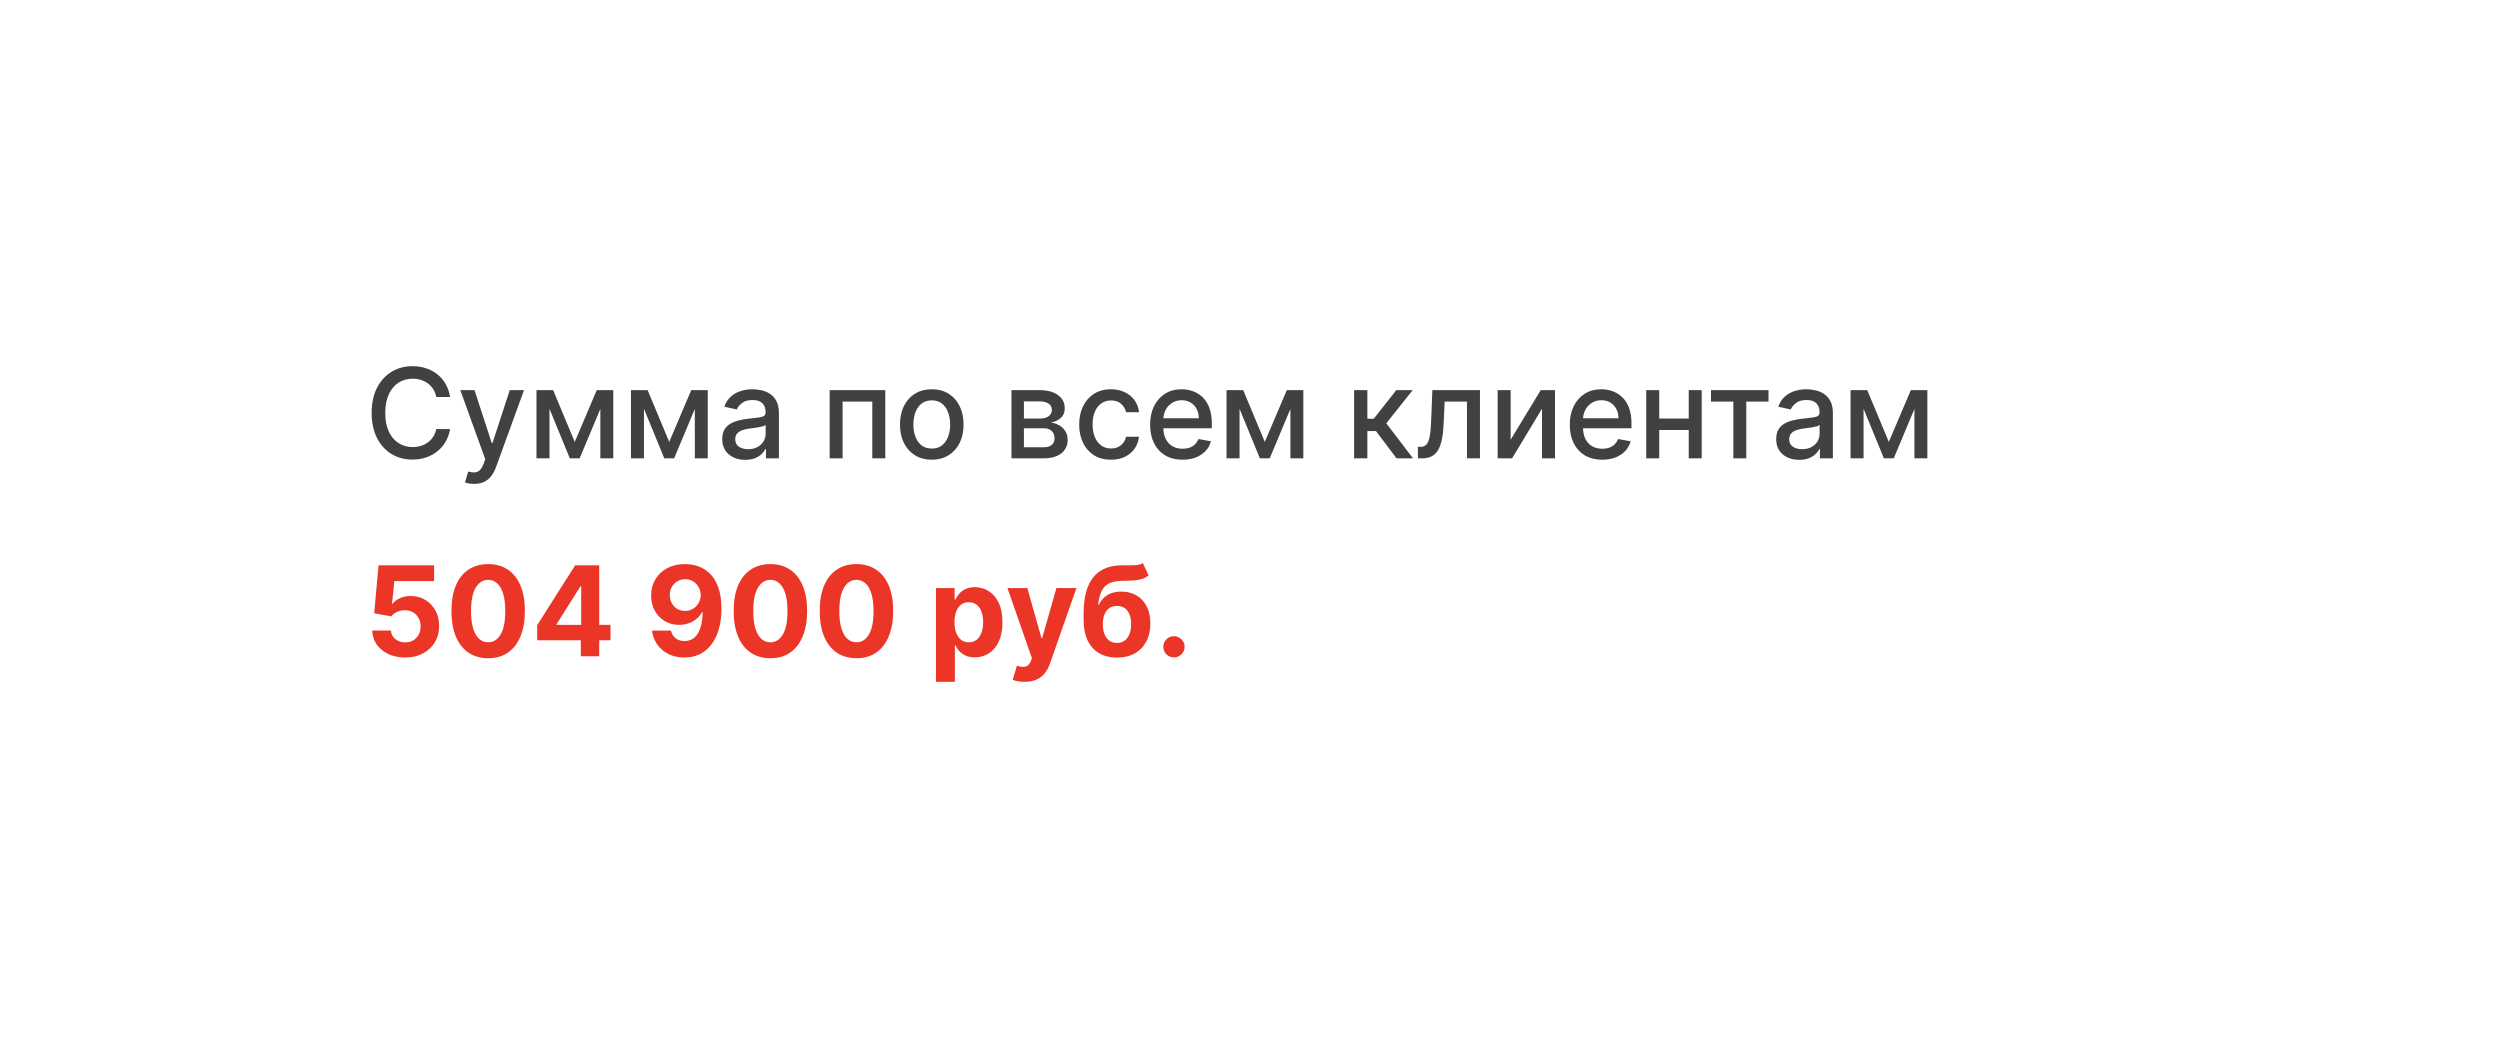 <?xml version="1.0" encoding="UTF-8"?> <svg xmlns="http://www.w3.org/2000/svg" width="240" height="100" viewBox="0 0 240 100" fill="none"> <g filter="url(#filter0_d_283_1603)"> <rect x="20" y="16" width="200" height="60" rx="10" fill="white"></rect> <path d="M43.207 34.111H41.878C41.827 33.827 41.731 33.577 41.592 33.361C41.453 33.145 41.283 32.962 41.081 32.811C40.879 32.66 40.653 32.547 40.403 32.47C40.156 32.394 39.894 32.355 39.615 32.355C39.112 32.355 38.662 32.481 38.264 32.734C37.869 32.987 37.557 33.358 37.327 33.847C37.099 34.335 36.986 34.932 36.986 35.636C36.986 36.347 37.099 36.946 37.327 37.435C37.557 37.923 37.871 38.293 38.269 38.543C38.666 38.793 39.114 38.918 39.611 38.918C39.886 38.918 40.148 38.881 40.395 38.807C40.645 38.73 40.871 38.618 41.072 38.47C41.274 38.322 41.445 38.142 41.584 37.929C41.726 37.713 41.824 37.466 41.878 37.188L43.207 37.192C43.136 37.621 42.999 38.016 42.794 38.376C42.592 38.734 42.332 39.044 42.014 39.305C41.699 39.564 41.338 39.764 40.932 39.906C40.526 40.048 40.082 40.119 39.602 40.119C38.847 40.119 38.173 39.94 37.582 39.582C36.992 39.222 36.526 38.706 36.185 38.035C35.847 37.365 35.678 36.565 35.678 35.636C35.678 34.705 35.848 33.905 36.189 33.237C36.53 32.567 36.996 32.053 37.587 31.695C38.178 31.334 38.849 31.153 39.602 31.153C40.065 31.153 40.497 31.22 40.898 31.354C41.301 31.484 41.663 31.678 41.984 31.933C42.305 32.186 42.571 32.496 42.781 32.862C42.992 33.226 43.133 33.642 43.207 34.111ZM45.51 42.455C45.319 42.455 45.146 42.439 44.99 42.408C44.834 42.379 44.717 42.348 44.64 42.314L44.947 41.27C45.18 41.332 45.387 41.359 45.569 41.351C45.751 41.342 45.912 41.274 46.051 41.146C46.193 41.019 46.318 40.81 46.426 40.52L46.584 40.085L44.189 33.455H45.552L47.21 38.534H47.278L48.936 33.455H50.304L47.606 40.874C47.481 41.215 47.322 41.503 47.129 41.739C46.936 41.977 46.706 42.156 46.439 42.276C46.172 42.395 45.862 42.455 45.51 42.455ZM55.174 38.423L57.288 33.455H58.387L55.647 40H54.701L52.017 33.455H53.103L55.174 38.423ZM52.75 33.455V40H51.501V33.455H52.75ZM57.633 40V33.455H58.873V40H57.633ZM64.245 38.423L66.358 33.455H67.458L64.718 40H63.772L61.087 33.455H62.174L64.245 38.423ZM61.82 33.455V40H60.571V33.455H61.82ZM66.704 40V33.455H67.944V40H66.704ZM71.546 40.145C71.132 40.145 70.757 40.068 70.421 39.915C70.086 39.758 69.821 39.533 69.625 39.237C69.431 38.942 69.335 38.58 69.335 38.151C69.335 37.781 69.406 37.477 69.548 37.239C69.69 37 69.882 36.811 70.123 36.672C70.365 36.533 70.635 36.428 70.933 36.356C71.231 36.285 71.535 36.231 71.845 36.195C72.237 36.149 72.555 36.112 72.799 36.084C73.044 36.053 73.221 36.003 73.332 35.935C73.443 35.867 73.498 35.756 73.498 35.602V35.572C73.498 35.2 73.393 34.912 73.183 34.707C72.975 34.503 72.666 34.401 72.254 34.401C71.825 34.401 71.487 34.496 71.24 34.686C70.995 34.874 70.826 35.082 70.733 35.312L69.535 35.04C69.677 34.642 69.885 34.321 70.157 34.077C70.433 33.83 70.75 33.651 71.108 33.54C71.466 33.426 71.842 33.369 72.237 33.369C72.498 33.369 72.775 33.401 73.068 33.463C73.363 33.523 73.639 33.633 73.894 33.795C74.153 33.957 74.365 34.189 74.529 34.49C74.694 34.788 74.777 35.176 74.777 35.653V40H73.532V39.105H73.481C73.399 39.27 73.275 39.432 73.11 39.591C72.946 39.75 72.734 39.882 72.475 39.987C72.217 40.092 71.907 40.145 71.546 40.145ZM71.823 39.122C72.176 39.122 72.477 39.053 72.727 38.913C72.98 38.774 73.171 38.592 73.302 38.368C73.436 38.141 73.502 37.898 73.502 37.639V36.795C73.457 36.841 73.369 36.883 73.238 36.923C73.11 36.96 72.964 36.993 72.799 37.021C72.635 37.047 72.474 37.071 72.318 37.094C72.162 37.114 72.031 37.131 71.926 37.145C71.679 37.176 71.453 37.229 71.248 37.303C71.046 37.376 70.885 37.483 70.762 37.622C70.643 37.758 70.584 37.94 70.584 38.168C70.584 38.483 70.7 38.722 70.933 38.883C71.166 39.043 71.463 39.122 71.823 39.122ZM79.65 40V33.455H84.989V40H83.74V34.554H80.89V40H79.65ZM89.45 40.132C88.836 40.132 88.3 39.992 87.843 39.71C87.386 39.429 87.031 39.035 86.778 38.53C86.525 38.024 86.398 37.433 86.398 36.757C86.398 36.078 86.525 35.484 86.778 34.976C87.031 34.467 87.386 34.072 87.843 33.791C88.3 33.51 88.836 33.369 89.45 33.369C90.063 33.369 90.599 33.51 91.056 33.791C91.513 34.072 91.869 34.467 92.121 34.976C92.374 35.484 92.501 36.078 92.501 36.757C92.501 37.433 92.374 38.024 92.121 38.53C91.869 39.035 91.513 39.429 91.056 39.71C90.599 39.992 90.063 40.132 89.45 40.132ZM89.454 39.062C89.852 39.062 90.181 38.957 90.442 38.747C90.704 38.537 90.897 38.257 91.022 37.908C91.15 37.558 91.214 37.173 91.214 36.753C91.214 36.335 91.15 35.952 91.022 35.602C90.897 35.25 90.704 34.967 90.442 34.754C90.181 34.541 89.852 34.435 89.454 34.435C89.053 34.435 88.721 34.541 88.457 34.754C88.195 34.967 88.001 35.25 87.873 35.602C87.748 35.952 87.685 36.335 87.685 36.753C87.685 37.173 87.748 37.558 87.873 37.908C88.001 38.257 88.195 38.537 88.457 38.747C88.721 38.957 89.053 39.062 89.454 39.062ZM97.099 40V33.455H99.813C100.552 33.455 101.137 33.612 101.569 33.928C102.001 34.24 102.217 34.665 102.217 35.202C102.217 35.585 102.094 35.889 101.85 36.114C101.606 36.338 101.282 36.489 100.879 36.565C101.171 36.599 101.44 36.688 101.684 36.83C101.928 36.969 102.124 37.156 102.272 37.392C102.423 37.628 102.498 37.909 102.498 38.236C102.498 38.582 102.408 38.889 102.229 39.156C102.05 39.42 101.79 39.628 101.45 39.778C101.112 39.926 100.704 40 100.227 40H97.099ZM98.296 38.935H100.227C100.542 38.935 100.789 38.859 100.968 38.709C101.147 38.558 101.237 38.354 101.237 38.095C101.237 37.791 101.147 37.553 100.968 37.379C100.789 37.203 100.542 37.115 100.227 37.115H98.296V38.935ZM98.296 36.182H99.826C100.065 36.182 100.269 36.148 100.44 36.08C100.613 36.011 100.745 35.915 100.836 35.79C100.93 35.662 100.977 35.511 100.977 35.338C100.977 35.085 100.873 34.888 100.665 34.746C100.458 34.604 100.174 34.533 99.813 34.533H98.296V36.182ZM106.653 40.132C106.019 40.132 105.474 39.989 105.016 39.702C104.562 39.412 104.212 39.013 103.968 38.504C103.724 37.996 103.602 37.413 103.602 36.757C103.602 36.092 103.727 35.506 103.977 34.997C104.227 34.486 104.579 34.087 105.033 33.8C105.488 33.513 106.023 33.369 106.64 33.369C107.137 33.369 107.58 33.462 107.969 33.646C108.359 33.828 108.673 34.084 108.911 34.413C109.153 34.743 109.296 35.128 109.342 35.568H108.102C108.033 35.261 107.877 34.997 107.633 34.776C107.391 34.554 107.067 34.443 106.661 34.443C106.306 34.443 105.995 34.537 105.728 34.724C105.464 34.909 105.258 35.173 105.11 35.517C104.962 35.858 104.888 36.261 104.888 36.727C104.888 37.205 104.961 37.617 105.106 37.963C105.251 38.31 105.455 38.578 105.719 38.769C105.987 38.959 106.3 39.054 106.661 39.054C106.903 39.054 107.121 39.01 107.317 38.922C107.516 38.831 107.683 38.702 107.816 38.534C107.952 38.367 108.048 38.165 108.102 37.929H109.342C109.296 38.352 109.158 38.73 108.928 39.062C108.698 39.395 108.39 39.656 108.004 39.847C107.62 40.037 107.17 40.132 106.653 40.132ZM113.525 40.132C112.88 40.132 112.325 39.994 111.859 39.719C111.396 39.44 111.038 39.05 110.785 38.547C110.535 38.041 110.41 37.449 110.41 36.77C110.41 36.099 110.535 35.508 110.785 34.997C111.038 34.486 111.39 34.087 111.842 33.8C112.297 33.513 112.828 33.369 113.436 33.369C113.805 33.369 114.163 33.43 114.51 33.553C114.856 33.675 115.167 33.867 115.443 34.128C115.718 34.389 115.936 34.729 116.095 35.146C116.254 35.561 116.333 36.065 116.333 36.659V37.111H111.13V36.156H115.085C115.085 35.821 115.017 35.524 114.88 35.266C114.744 35.004 114.552 34.798 114.305 34.648C114.061 34.497 113.774 34.422 113.444 34.422C113.086 34.422 112.774 34.51 112.507 34.686C112.243 34.859 112.038 35.087 111.893 35.368C111.751 35.646 111.68 35.949 111.68 36.276V37.021C111.68 37.459 111.757 37.831 111.91 38.138C112.066 38.445 112.284 38.679 112.562 38.841C112.841 39 113.166 39.08 113.538 39.08C113.779 39.08 114 39.045 114.199 38.977C114.397 38.906 114.569 38.801 114.714 38.662C114.859 38.523 114.97 38.351 115.047 38.146L116.252 38.364C116.156 38.719 115.983 39.03 115.733 39.297C115.485 39.561 115.174 39.767 114.799 39.915C114.427 40.06 114.002 40.132 113.525 40.132ZM121.42 38.423L123.534 33.455H124.634L121.893 40H120.947L118.263 33.455H119.349L121.42 38.423ZM118.996 33.455V40H117.747V33.455H118.996ZM123.879 40V33.455H125.119V40H123.879ZM129.993 40V33.455H131.267V36.199H131.881L134.042 33.455H135.618L133.083 36.638L135.648 40H134.067L132.094 37.383H131.267V40H129.993ZM136.122 40L136.118 38.896H136.352C136.534 38.896 136.686 38.858 136.808 38.781C136.933 38.702 137.036 38.568 137.115 38.381C137.195 38.193 137.256 37.935 137.298 37.605C137.341 37.273 137.372 36.855 137.392 36.352L137.507 33.455H142.075V40H140.827V34.554H138.688L138.585 36.778C138.56 37.318 138.504 37.79 138.419 38.193C138.337 38.597 138.216 38.933 138.057 39.203C137.898 39.47 137.693 39.67 137.443 39.804C137.193 39.935 136.889 40 136.531 40H136.122ZM145.023 38.215L147.908 33.455H149.28V40H148.032V35.236L145.159 40H143.775V33.455H145.023V38.215ZM153.814 40.132C153.169 40.132 152.614 39.994 152.148 39.719C151.685 39.44 151.327 39.05 151.074 38.547C150.824 38.041 150.699 37.449 150.699 36.77C150.699 36.099 150.824 35.508 151.074 34.997C151.327 34.486 151.679 34.087 152.131 33.8C152.586 33.513 153.117 33.369 153.725 33.369C154.094 33.369 154.452 33.43 154.799 33.553C155.145 33.675 155.456 33.867 155.732 34.128C156.007 34.389 156.225 34.729 156.384 35.146C156.543 35.561 156.623 36.065 156.623 36.659V37.111H151.419V36.156H155.374C155.374 35.821 155.306 35.524 155.169 35.266C155.033 35.004 154.841 34.798 154.594 34.648C154.35 34.497 154.063 34.422 153.733 34.422C153.375 34.422 153.063 34.51 152.796 34.686C152.532 34.859 152.327 35.087 152.182 35.368C152.04 35.646 151.969 35.949 151.969 36.276V37.021C151.969 37.459 152.046 37.831 152.199 38.138C152.355 38.445 152.573 38.679 152.851 38.841C153.13 39 153.455 39.08 153.827 39.08C154.069 39.08 154.289 39.045 154.488 38.977C154.686 38.906 154.858 38.801 155.003 38.662C155.148 38.523 155.259 38.351 155.336 38.146L156.542 38.364C156.445 38.719 156.272 39.03 156.022 39.297C155.775 39.561 155.463 39.767 155.088 39.915C154.716 40.06 154.292 40.132 153.814 40.132ZM162.472 36.178V37.281H158.927V36.178H162.472ZM159.285 33.455V40H158.036V33.455H159.285ZM163.363 33.455V40H162.119V33.455H163.363ZM164.256 34.554V33.455H169.778V34.554H167.643V40H166.399V34.554H164.256ZM172.726 40.145C172.311 40.145 171.936 40.068 171.601 39.915C171.266 39.758 171 39.533 170.804 39.237C170.611 38.942 170.515 38.58 170.515 38.151C170.515 37.781 170.586 37.477 170.728 37.239C170.87 37 171.061 36.811 171.303 36.672C171.544 36.533 171.814 36.428 172.113 36.356C172.411 36.285 172.715 36.231 173.025 36.195C173.417 36.149 173.735 36.112 173.979 36.084C174.223 36.053 174.401 36.003 174.512 35.935C174.623 35.867 174.678 35.756 174.678 35.602V35.572C174.678 35.2 174.573 34.912 174.363 34.707C174.155 34.503 173.846 34.401 173.434 34.401C173.005 34.401 172.667 34.496 172.419 34.686C172.175 34.874 172.006 35.082 171.912 35.312L170.715 35.04C170.857 34.642 171.064 34.321 171.337 34.077C171.613 33.83 171.929 33.651 172.287 33.54C172.645 33.426 173.022 33.369 173.417 33.369C173.678 33.369 173.955 33.401 174.248 33.463C174.543 33.523 174.819 33.633 175.074 33.795C175.333 33.957 175.544 34.189 175.709 34.49C175.874 34.788 175.956 35.176 175.956 35.653V40H174.712V39.105H174.661C174.578 39.27 174.455 39.432 174.29 39.591C174.125 39.75 173.914 39.882 173.655 39.987C173.397 40.092 173.087 40.145 172.726 40.145ZM173.003 39.122C173.355 39.122 173.657 39.053 173.907 38.913C174.159 38.774 174.351 38.592 174.482 38.368C174.615 38.141 174.682 37.898 174.682 37.639V36.795C174.637 36.841 174.549 36.883 174.418 36.923C174.29 36.96 174.144 36.993 173.979 37.021C173.814 37.047 173.654 37.071 173.498 37.094C173.341 37.114 173.211 37.131 173.105 37.145C172.858 37.176 172.632 37.229 172.428 37.303C172.226 37.376 172.064 37.483 171.942 37.622C171.823 37.758 171.763 37.94 171.763 38.168C171.763 38.483 171.88 38.722 172.113 38.883C172.346 39.043 172.642 39.122 173.003 39.122ZM181.327 38.423L183.44 33.455H184.54L181.8 40H180.854L178.169 33.455H179.256L181.327 38.423ZM178.902 33.455V40H177.653V33.455H178.902ZM183.786 40V33.455H185.026V40H183.786Z" fill="#414141"></path> <path d="M38.895 59.119C38.293 59.119 37.756 59.008 37.284 58.787C36.815 58.565 36.443 58.26 36.168 57.871C35.892 57.481 35.749 57.035 35.737 56.533H37.527C37.547 56.871 37.689 57.145 37.953 57.355C38.217 57.565 38.531 57.67 38.895 57.67C39.185 57.67 39.44 57.606 39.662 57.479C39.886 57.348 40.061 57.168 40.186 56.938C40.314 56.705 40.378 56.438 40.378 56.136C40.378 55.83 40.312 55.56 40.182 55.327C40.054 55.094 39.876 54.912 39.649 54.781C39.422 54.651 39.162 54.584 38.869 54.581C38.614 54.581 38.365 54.633 38.124 54.739C37.885 54.844 37.699 54.987 37.565 55.169L35.925 54.875L36.338 50.273H41.673V51.781H37.859L37.633 53.967H37.685C37.838 53.751 38.07 53.572 38.379 53.43C38.689 53.288 39.035 53.217 39.419 53.217C39.945 53.217 40.413 53.341 40.825 53.588C41.237 53.835 41.562 54.175 41.801 54.606C42.04 55.035 42.158 55.53 42.155 56.09C42.158 56.678 42.021 57.2 41.746 57.658C41.473 58.112 41.091 58.47 40.599 58.731C40.111 58.99 39.543 59.119 38.895 59.119ZM46.864 59.192C46.131 59.189 45.5 59.008 44.972 58.651C44.446 58.293 44.041 57.774 43.757 57.095C43.476 56.416 43.337 55.599 43.34 54.645C43.34 53.693 43.48 52.882 43.761 52.212C44.045 51.541 44.45 51.031 44.976 50.682C45.504 50.33 46.133 50.153 46.864 50.153C47.594 50.153 48.222 50.33 48.747 50.682C49.276 51.034 49.682 51.545 49.966 52.216C50.25 52.883 50.391 53.693 50.388 54.645C50.388 55.602 50.246 56.42 49.962 57.099C49.68 57.778 49.277 58.297 48.751 58.655C48.226 59.013 47.597 59.192 46.864 59.192ZM46.864 57.662C47.364 57.662 47.763 57.41 48.061 56.908C48.359 56.405 48.507 55.651 48.504 54.645C48.504 53.983 48.436 53.432 48.3 52.992C48.166 52.551 47.976 52.22 47.729 51.999C47.484 51.777 47.196 51.666 46.864 51.666C46.367 51.666 45.969 51.915 45.67 52.412C45.372 52.909 45.222 53.653 45.219 54.645C45.219 55.315 45.285 55.875 45.419 56.324C45.555 56.77 45.747 57.105 45.994 57.33C46.242 57.551 46.531 57.662 46.864 57.662ZM51.571 57.466V56.013L55.215 50.273H56.468V52.284H55.726L53.429 55.919V55.987H58.607V57.466H51.571ZM55.76 59V57.023L55.794 56.379V50.273H57.525V59H55.76ZM65.771 50.153C66.22 50.153 66.652 50.229 67.067 50.379C67.484 50.53 67.856 50.77 68.183 51.099C68.513 51.429 68.773 51.867 68.963 52.412C69.156 52.955 69.254 53.621 69.257 54.41C69.257 55.152 69.173 55.814 69.006 56.396C68.841 56.976 68.604 57.469 68.294 57.875C67.984 58.281 67.611 58.591 67.173 58.804C66.736 59.014 66.247 59.119 65.707 59.119C65.125 59.119 64.611 59.007 64.165 58.783C63.719 58.555 63.359 58.247 63.087 57.858C62.817 57.466 62.653 57.026 62.597 56.537H64.416C64.487 56.855 64.636 57.102 64.864 57.278C65.091 57.452 65.372 57.538 65.707 57.538C66.276 57.538 66.707 57.291 67.003 56.797C67.298 56.3 67.447 55.619 67.45 54.756H67.391C67.26 55.011 67.084 55.231 66.862 55.416C66.641 55.598 66.386 55.739 66.099 55.838C65.815 55.938 65.513 55.987 65.192 55.987C64.678 55.987 64.219 55.867 63.815 55.625C63.412 55.383 63.094 55.051 62.861 54.628C62.628 54.205 62.511 53.722 62.511 53.179C62.508 52.594 62.644 52.072 62.916 51.615C63.189 51.158 63.57 50.8 64.058 50.541C64.55 50.28 65.121 50.151 65.771 50.153ZM65.784 51.602C65.497 51.602 65.242 51.67 65.017 51.807C64.796 51.943 64.619 52.126 64.489 52.356C64.361 52.587 64.298 52.844 64.301 53.128C64.301 53.415 64.364 53.673 64.489 53.903C64.617 54.131 64.79 54.312 65.008 54.449C65.23 54.582 65.483 54.649 65.767 54.649C65.98 54.649 66.178 54.609 66.359 54.53C66.541 54.45 66.699 54.341 66.832 54.202C66.969 54.06 67.075 53.896 67.152 53.712C67.229 53.527 67.267 53.331 67.267 53.124C67.264 52.848 67.199 52.595 67.071 52.365C66.943 52.135 66.767 51.95 66.543 51.811C66.318 51.672 66.065 51.602 65.784 51.602ZM73.957 59.192C73.224 59.189 72.594 59.008 72.065 58.651C71.54 58.293 71.135 57.774 70.851 57.095C70.57 56.416 70.43 55.599 70.433 54.645C70.433 53.693 70.574 52.882 70.855 52.212C71.139 51.541 71.544 51.031 72.07 50.682C72.598 50.33 73.227 50.153 73.957 50.153C74.688 50.153 75.315 50.33 75.841 50.682C76.369 51.034 76.776 51.545 77.06 52.216C77.344 52.883 77.484 53.693 77.481 54.645C77.481 55.602 77.34 56.42 77.055 57.099C76.774 57.778 76.371 58.297 75.845 58.655C75.32 59.013 74.69 59.192 73.957 59.192ZM73.957 57.662C74.457 57.662 74.856 57.41 75.155 56.908C75.453 56.405 75.601 55.651 75.598 54.645C75.598 53.983 75.53 53.432 75.394 52.992C75.26 52.551 75.07 52.22 74.822 51.999C74.578 51.777 74.29 51.666 73.957 51.666C73.46 51.666 73.062 51.915 72.764 52.412C72.466 52.909 72.315 53.653 72.312 54.645C72.312 55.315 72.379 55.875 72.513 56.324C72.649 56.77 72.841 57.105 73.088 57.33C73.335 57.551 73.625 57.662 73.957 57.662ZM82.219 59.192C81.486 59.189 80.856 59.008 80.327 58.651C79.802 58.293 79.397 57.774 79.113 57.095C78.831 56.416 78.692 55.599 78.695 54.645C78.695 53.693 78.836 52.882 79.117 52.212C79.401 51.541 79.806 51.031 80.331 50.682C80.86 50.33 81.489 50.153 82.219 50.153C82.949 50.153 83.577 50.33 84.103 50.682C84.631 51.034 85.037 51.545 85.321 52.216C85.606 52.883 85.746 53.693 85.743 54.645C85.743 55.602 85.601 56.42 85.317 57.099C85.036 57.778 84.632 58.297 84.107 58.655C83.581 59.013 82.952 59.192 82.219 59.192ZM82.219 57.662C82.719 57.662 83.118 57.41 83.416 56.908C83.715 56.405 83.863 55.651 83.86 54.645C83.86 53.983 83.791 53.432 83.655 52.992C83.522 52.551 83.331 52.22 83.084 51.999C82.84 51.777 82.552 51.666 82.219 51.666C81.722 51.666 81.324 51.915 81.026 52.412C80.728 52.909 80.577 53.653 80.574 54.645C80.574 55.315 80.641 55.875 80.775 56.324C80.911 56.77 81.103 57.105 81.35 57.33C81.597 57.551 81.887 57.662 82.219 57.662ZM89.853 61.455V52.455H91.643V53.554H91.724C91.804 53.378 91.919 53.199 92.069 53.017C92.223 52.832 92.421 52.679 92.666 52.557C92.913 52.432 93.22 52.369 93.586 52.369C94.064 52.369 94.504 52.494 94.907 52.744C95.311 52.992 95.633 53.365 95.875 53.865C96.116 54.362 96.237 54.986 96.237 55.736C96.237 56.466 96.119 57.082 95.883 57.585C95.65 58.085 95.332 58.465 94.929 58.723C94.528 58.979 94.079 59.106 93.582 59.106C93.23 59.106 92.93 59.048 92.683 58.932C92.439 58.815 92.238 58.669 92.082 58.493C91.926 58.314 91.806 58.133 91.724 57.952H91.669V61.455H89.853ZM91.63 55.727C91.63 56.117 91.684 56.456 91.792 56.746C91.9 57.035 92.056 57.261 92.261 57.423C92.466 57.582 92.714 57.662 93.007 57.662C93.302 57.662 93.552 57.581 93.757 57.419C93.961 57.254 94.116 57.027 94.221 56.737C94.329 56.445 94.383 56.108 94.383 55.727C94.383 55.349 94.331 55.017 94.225 54.73C94.12 54.443 93.966 54.219 93.761 54.057C93.556 53.895 93.305 53.814 93.007 53.814C92.711 53.814 92.461 53.892 92.257 54.048C92.055 54.205 91.9 54.426 91.792 54.713C91.684 55 91.63 55.338 91.63 55.727ZM98.357 61.455C98.127 61.455 97.911 61.436 97.709 61.399C97.51 61.365 97.346 61.321 97.215 61.267L97.624 59.912C97.837 59.977 98.029 60.013 98.199 60.019C98.373 60.024 98.522 59.984 98.647 59.899C98.775 59.814 98.878 59.669 98.958 59.465L99.064 59.188L96.716 52.455H98.625L99.981 57.261H100.049L101.417 52.455H103.338L100.794 59.707C100.672 60.06 100.506 60.367 100.296 60.628C100.088 60.892 99.826 61.095 99.507 61.237C99.189 61.382 98.806 61.455 98.357 61.455ZM109.709 50.051L110.263 51.236C110.078 51.389 109.874 51.503 109.65 51.577C109.425 51.648 109.157 51.695 108.844 51.717C108.534 51.74 108.157 51.756 107.711 51.764C107.205 51.77 106.793 51.851 106.475 52.007C106.157 52.163 105.915 52.409 105.75 52.744C105.586 53.077 105.478 53.511 105.426 54.048H105.49C105.686 53.648 105.962 53.338 106.317 53.119C106.675 52.901 107.117 52.791 107.642 52.791C108.199 52.791 108.686 52.913 109.104 53.158C109.525 53.402 109.851 53.753 110.084 54.21C110.317 54.668 110.434 55.216 110.434 55.855C110.434 56.52 110.303 57.098 110.042 57.59C109.783 58.078 109.415 58.457 108.938 58.727C108.461 58.994 107.892 59.128 107.233 59.128C106.571 59.128 106 58.989 105.52 58.71C105.043 58.432 104.674 58.021 104.412 57.479C104.154 56.936 104.025 56.269 104.025 55.476V54.939C104.025 53.362 104.331 52.193 104.945 51.432C105.559 50.67 106.461 50.284 107.651 50.273C107.975 50.267 108.267 50.266 108.529 50.269C108.79 50.271 109.019 50.258 109.215 50.23C109.414 50.202 109.578 50.142 109.709 50.051ZM107.242 57.722C107.52 57.722 107.759 57.649 107.958 57.504C108.159 57.359 108.314 57.152 108.422 56.882C108.533 56.612 108.588 56.29 108.588 55.915C108.588 55.543 108.533 55.227 108.422 54.969C108.314 54.707 108.159 54.508 107.958 54.372C107.756 54.236 107.515 54.168 107.233 54.168C107.023 54.168 106.834 54.206 106.667 54.283C106.499 54.359 106.355 54.473 106.236 54.624C106.12 54.771 106.029 54.955 105.963 55.173C105.901 55.389 105.87 55.636 105.87 55.915C105.87 56.474 105.99 56.916 106.232 57.24C106.476 57.561 106.813 57.722 107.242 57.722ZM112.7 59.111C112.418 59.111 112.177 59.011 111.975 58.812C111.776 58.611 111.677 58.369 111.677 58.088C111.677 57.81 111.776 57.571 111.975 57.372C112.177 57.173 112.418 57.074 112.7 57.074C112.972 57.074 113.211 57.173 113.415 57.372C113.62 57.571 113.722 57.81 113.722 58.088C113.722 58.276 113.674 58.447 113.577 58.604C113.484 58.757 113.36 58.881 113.207 58.974C113.053 59.065 112.884 59.111 112.7 59.111Z" fill="#EA3527"></path> </g> <defs> <filter id="filter0_d_283_1603" x="0" y="0" width="240" height="100" filterUnits="userSpaceOnUse" color-interpolation-filters="sRGB"> <feFlood flood-opacity="0" result="BackgroundImageFix"></feFlood> <feColorMatrix in="SourceAlpha" type="matrix" values="0 0 0 0 0 0 0 0 0 0 0 0 0 0 0 0 0 0 127 0" result="hardAlpha"></feColorMatrix> <feOffset dy="4"></feOffset> <feGaussianBlur stdDeviation="10"></feGaussianBlur> <feComposite in2="hardAlpha" operator="out"></feComposite> <feColorMatrix type="matrix" values="0 0 0 0 0 0 0 0 0 0 0 0 0 0 0 0 0 0 0.1 0"></feColorMatrix> <feBlend mode="normal" in2="BackgroundImageFix" result="effect1_dropShadow_283_1603"></feBlend> <feBlend mode="normal" in="SourceGraphic" in2="effect1_dropShadow_283_1603" result="shape"></feBlend> </filter> </defs> </svg> 